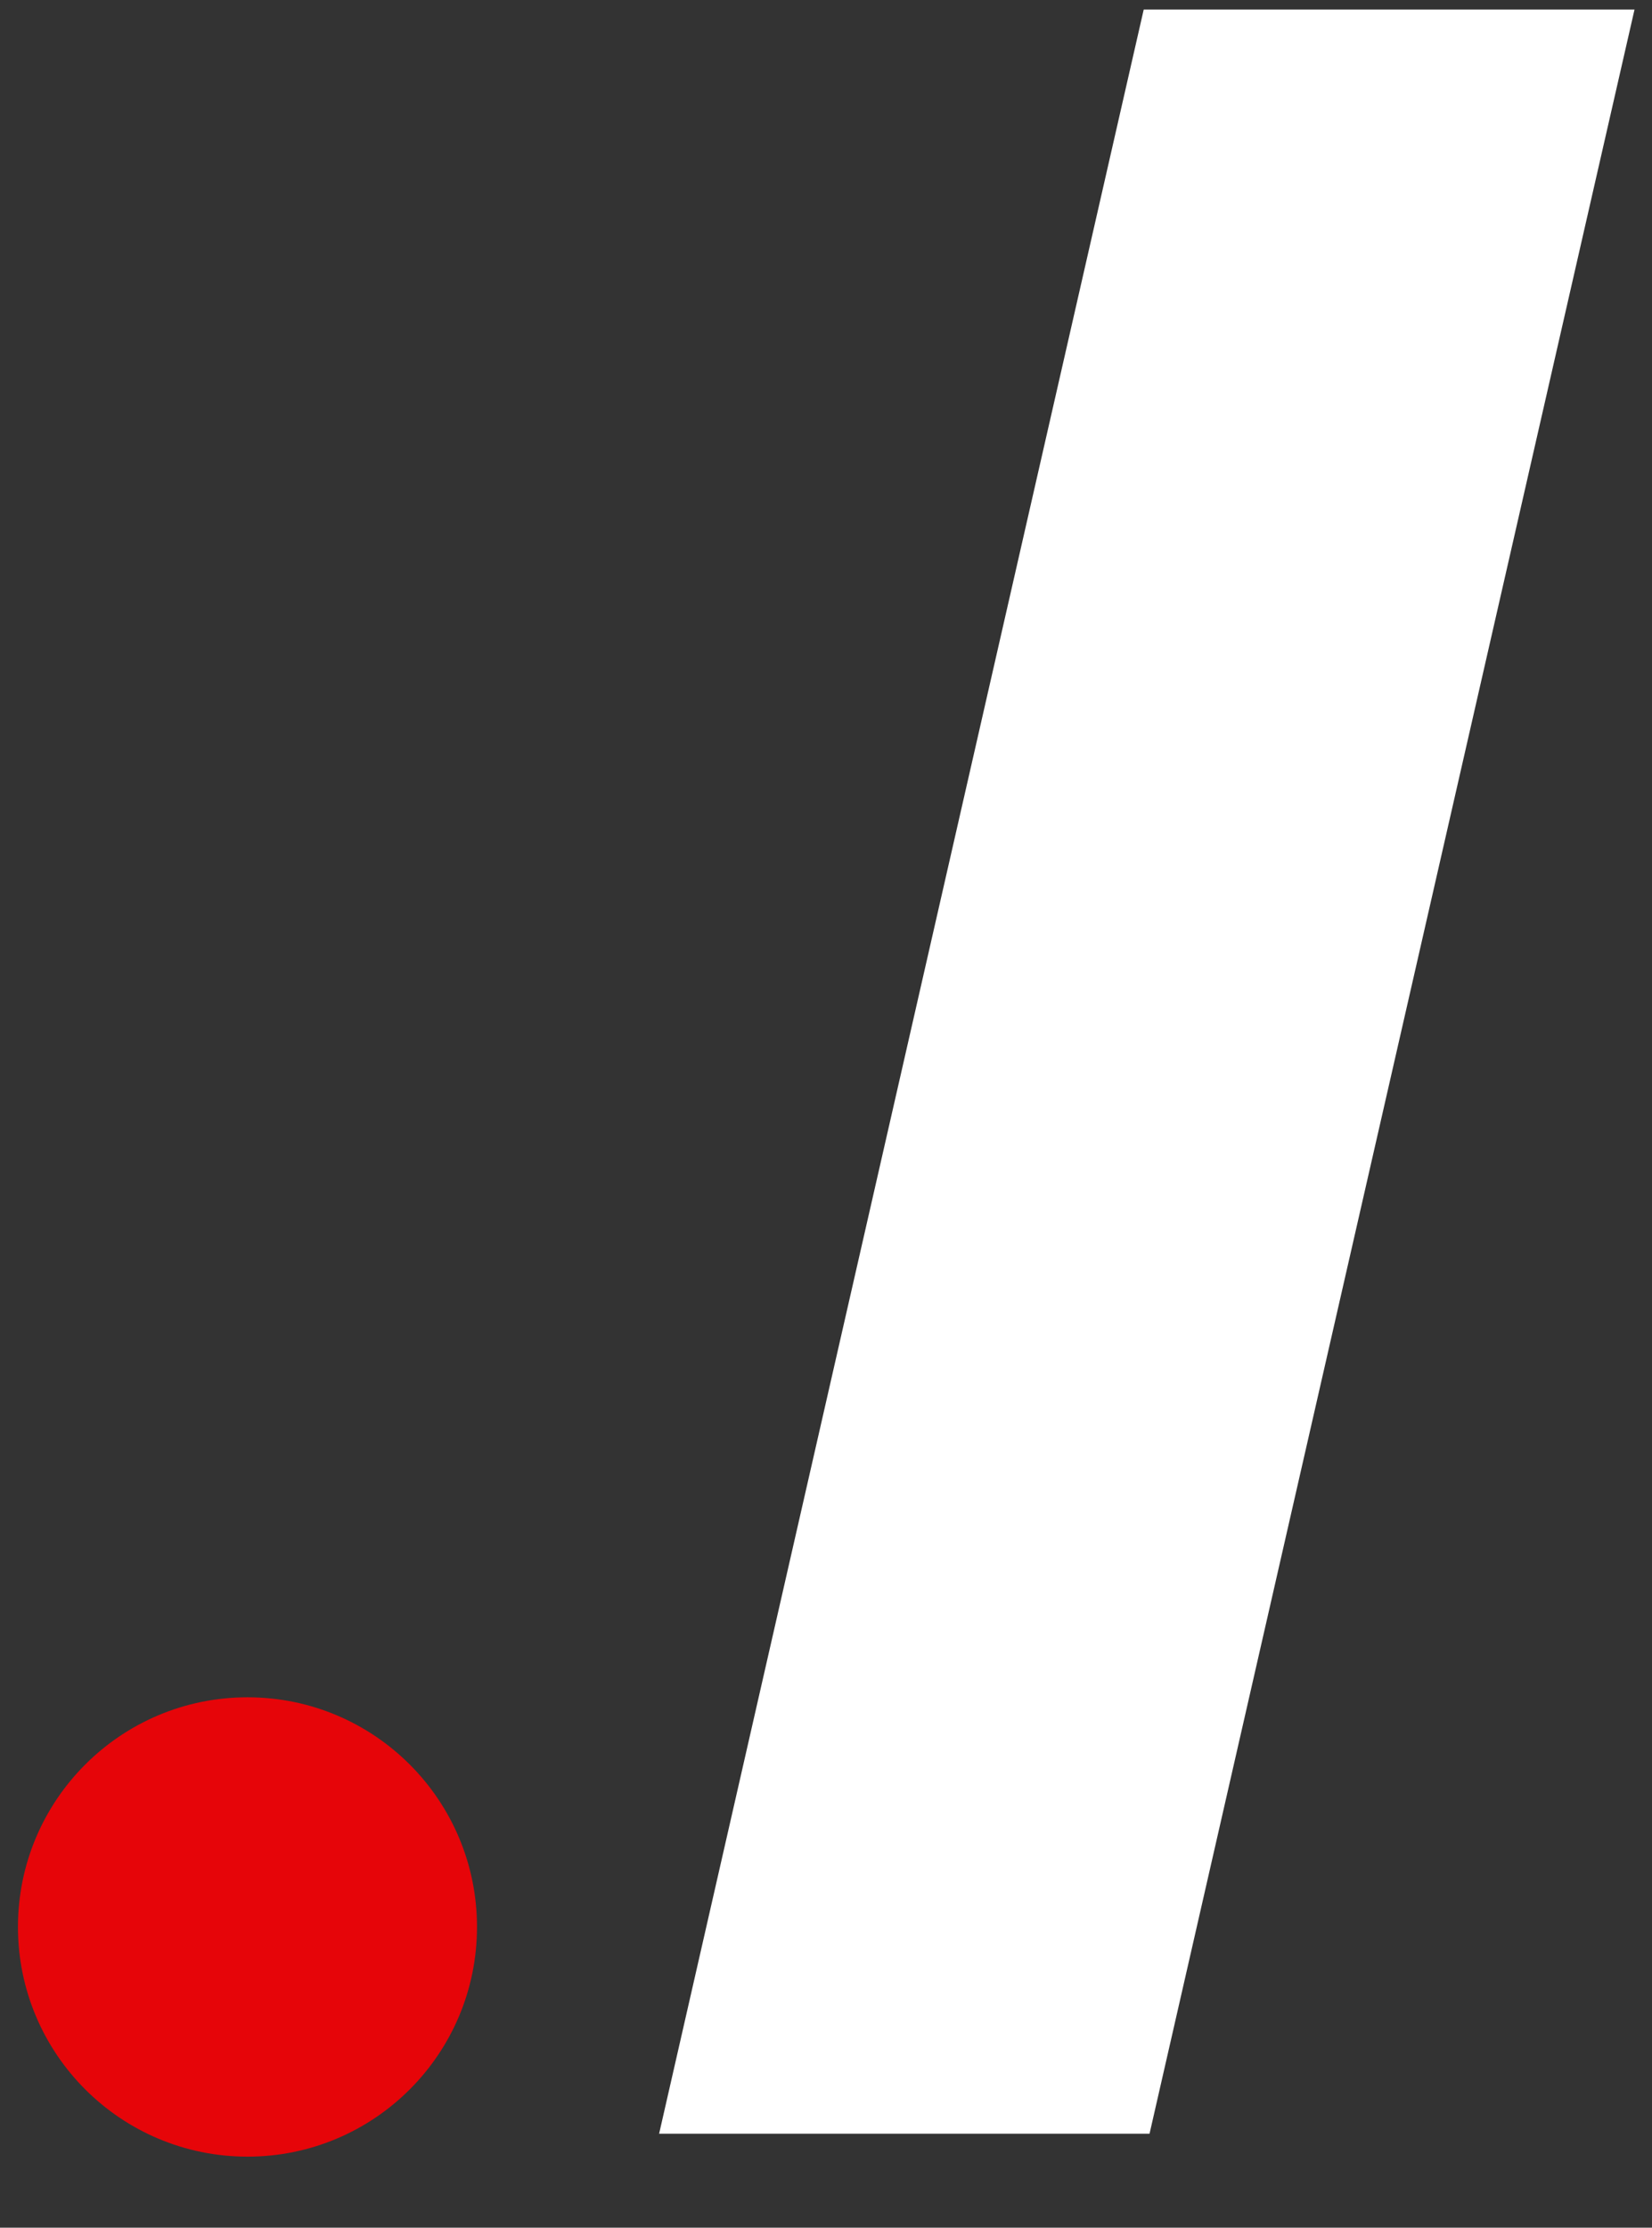 <svg width="23" height="31" viewBox="0 0 23 31" fill="none" xmlns="http://www.w3.org/2000/svg">
<rect x="0" y="0" width="23" height="31" fill="#333333" stroke="none"/>
<g clip-path="url(#clip0_2096_3799)">
<path d="M22.438 0.387L15.802 29.438H9.495L16.126 0.387H22.438Z" fill="white" stroke="white" stroke-width="0.508"/>
<path d="M3.446 30.011C5.211 30.011 6.641 28.58 6.641 26.815C6.641 25.05 5.211 23.619 3.446 23.619C1.681 23.619 0.25 25.05 0.25 26.815C0.25 28.58 1.681 30.011 3.446 30.011Z" fill="#E60509"/>
</g>
<defs>
<clipPath id="clip0_2096_3799">
<rect width="23" height="30.143" fill="white"/>
</clipPath>
</defs>
</svg>
